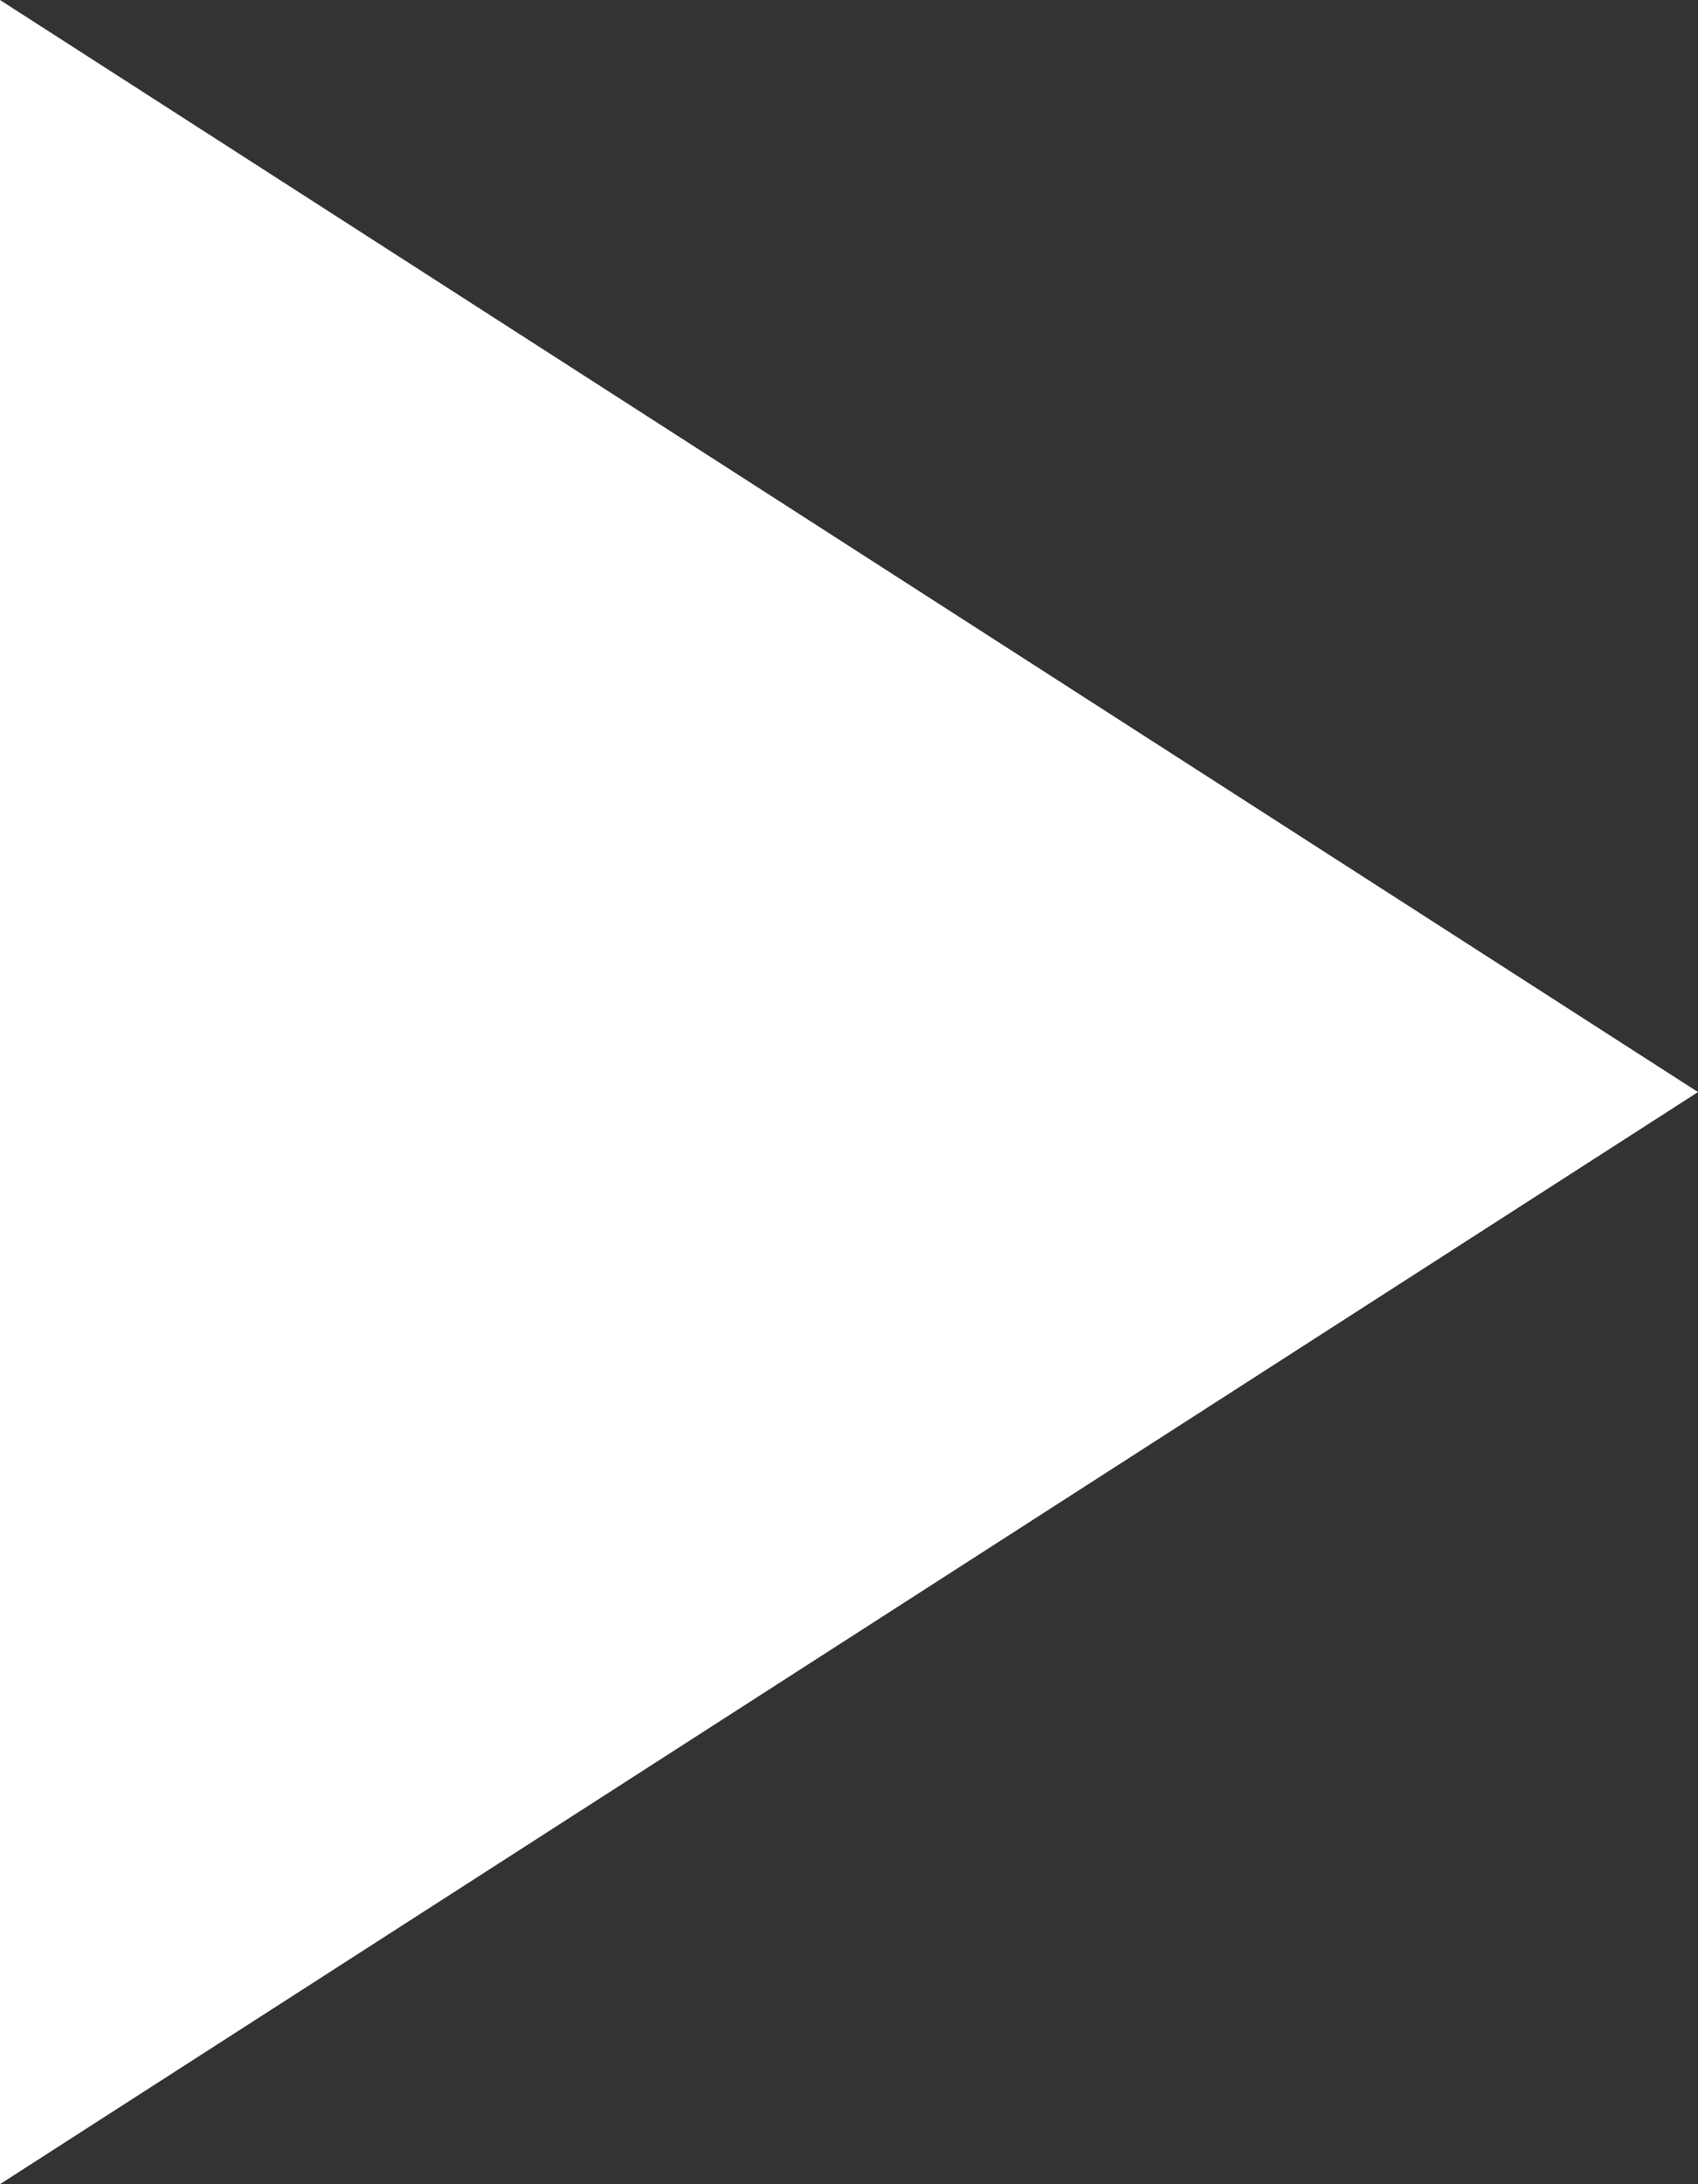 <svg xmlns="http://www.w3.org/2000/svg" width="10.592" height="13.618" viewBox="0 0 10.592 13.618">
  <rect x="0" y="0" width="10.592" height="13.618" fill="#333333" stroke="none"/>
  <path id="Polygon_25" data-name="Polygon 25" d="M6.809,0l6.809,10.592H0Z" transform="translate(10.592) rotate(90)" fill="#fff"/>
</svg>
